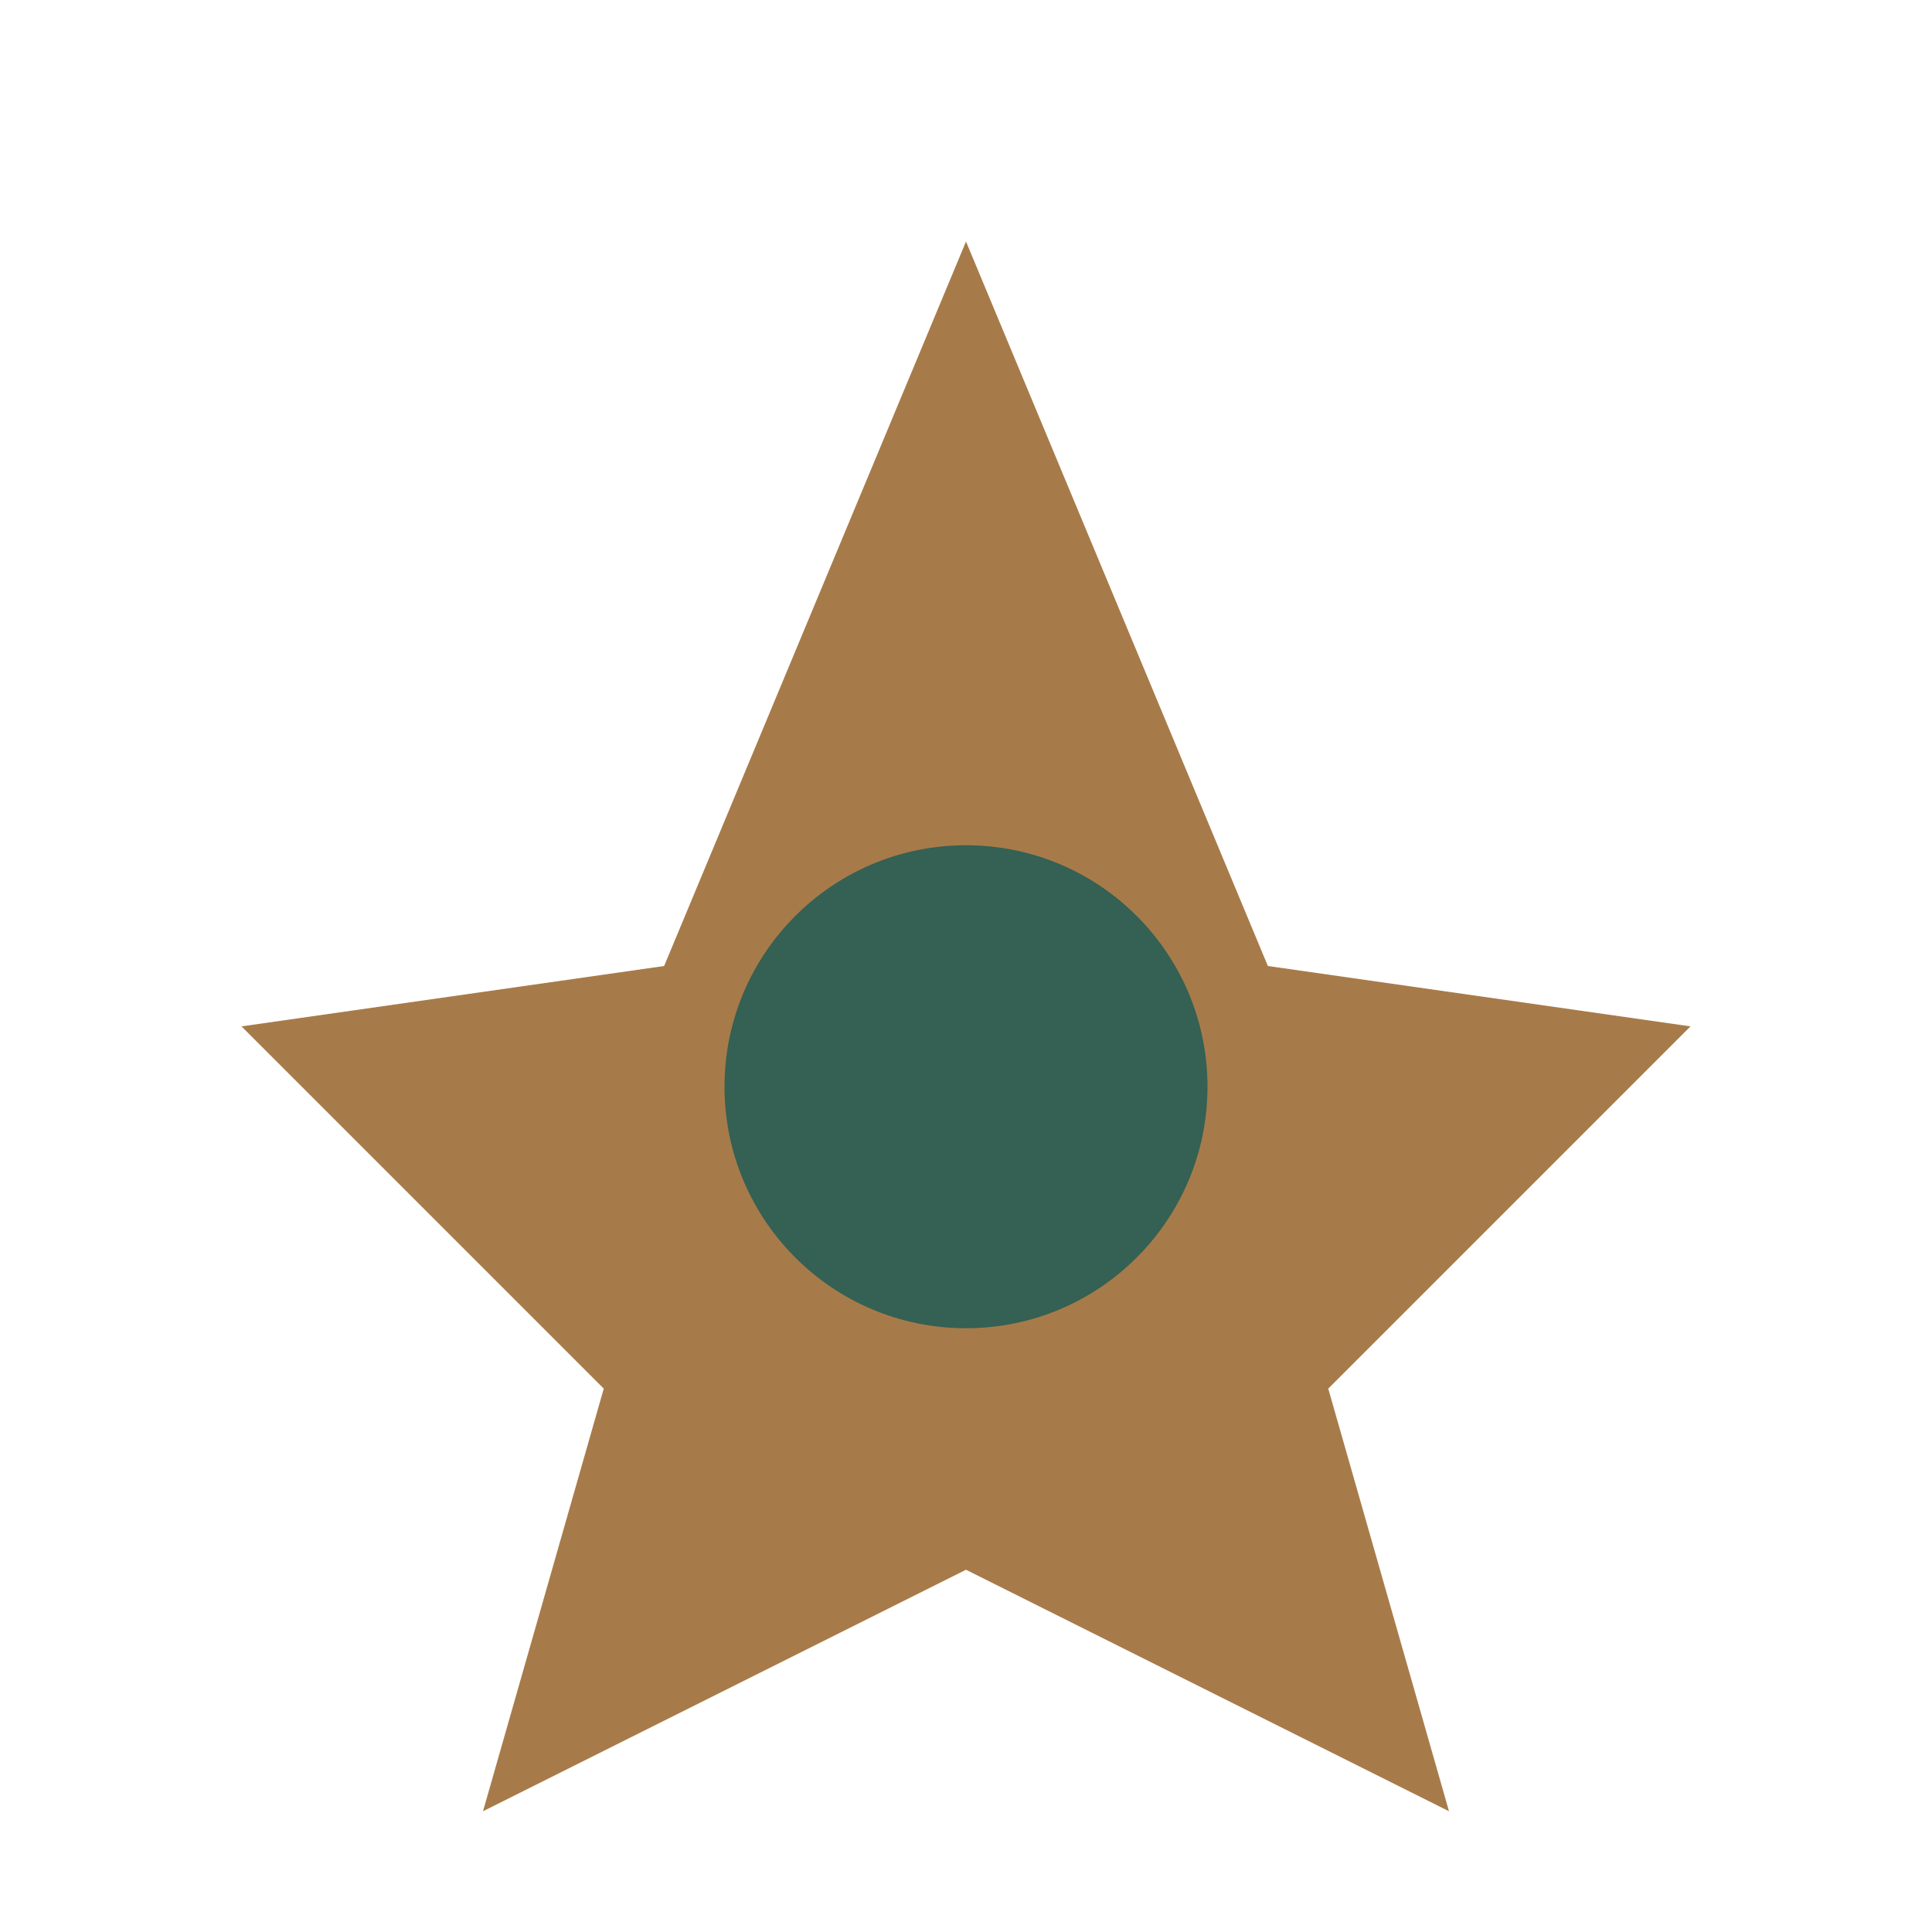 <?xml version="1.0" encoding="UTF-8"?>
<svg xmlns="http://www.w3.org/2000/svg" width="32" height="32" viewBox="0 0 32 32"><polygon points="16,4 21,16 28,17 22,23 24,30 16,26 8,30 10,23 4,17 11,16" fill="#A77B49"/><circle cx="16" cy="18" r="4" fill="#356054"/></svg>